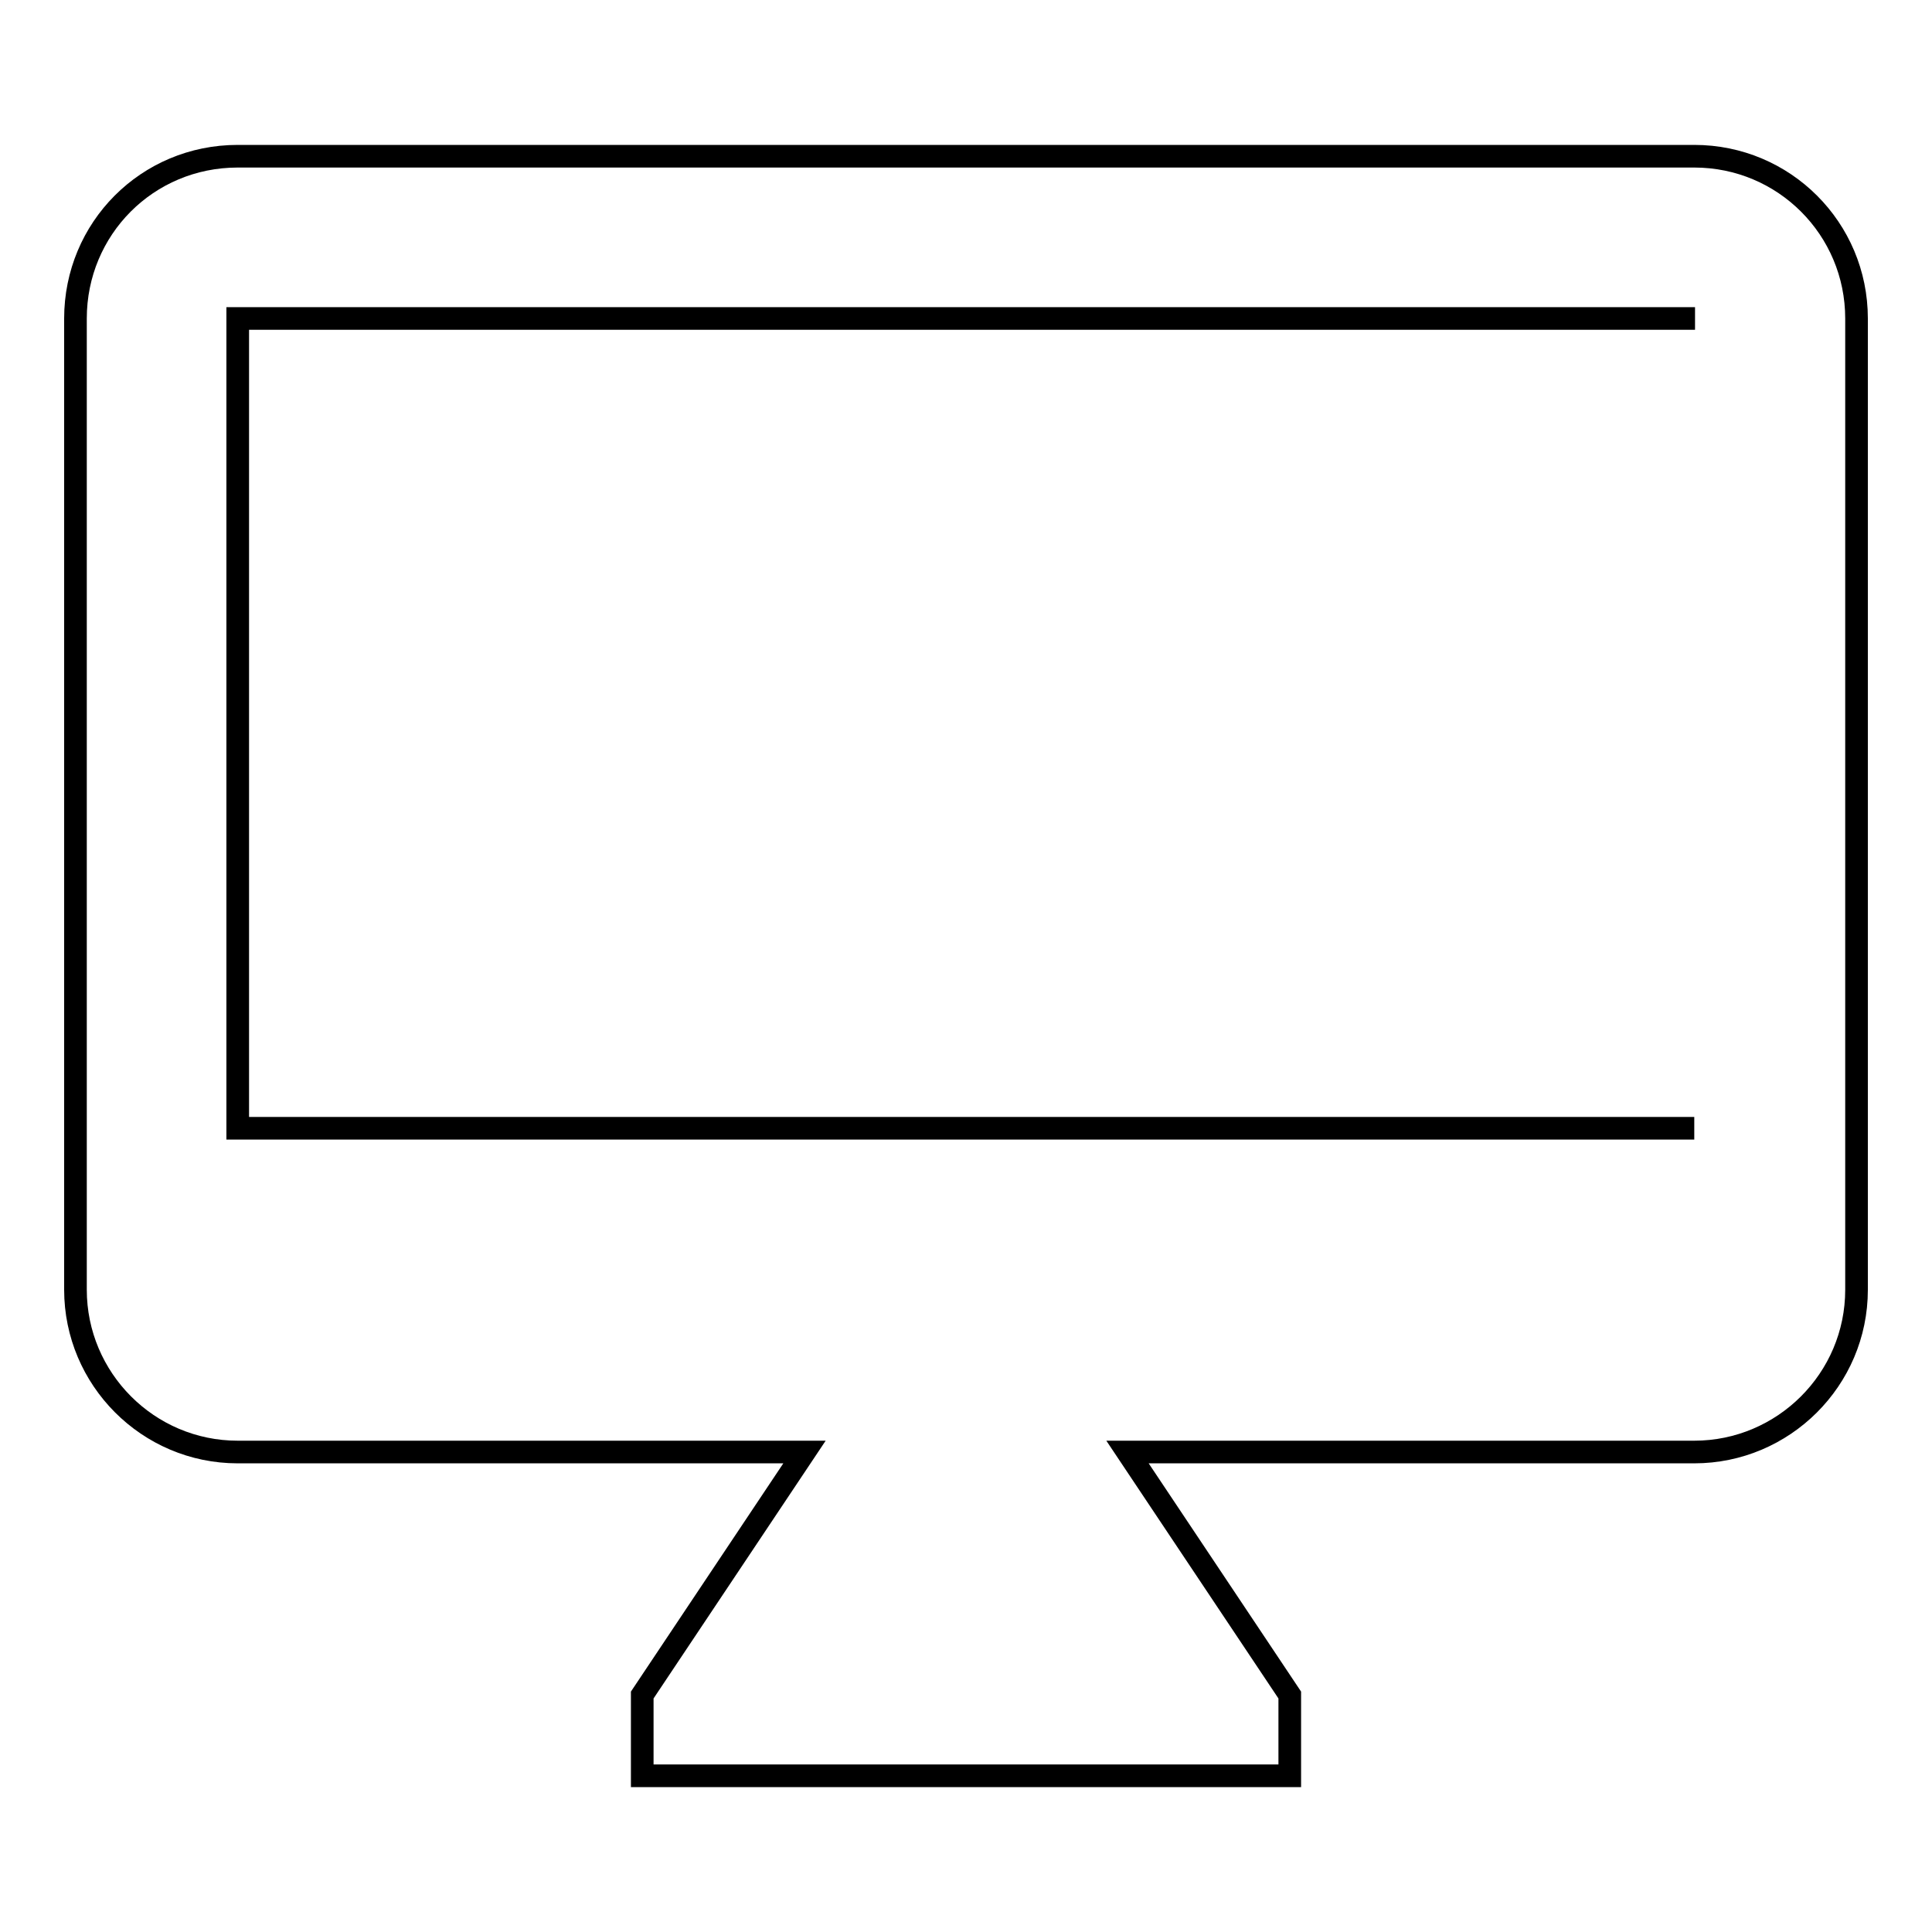 <?xml version="1.0" encoding="utf-8"?>
<!-- Svg Vector Icons : http://www.onlinewebfonts.com/icon -->
<!DOCTYPE svg PUBLIC "-//W3C//DTD SVG 1.1//EN" "http://www.w3.org/Graphics/SVG/1.1/DTD/svg11.dtd">
<svg version="1.1" xmlns="http://www.w3.org/2000/svg" xmlns:xlink="http://www.w3.org/1999/xlink" x="0px" y="0px" viewBox="0 0 256 256" enable-background="new 0 0 256 256" xml:space="preserve">
<g> <path stroke-width="3" fill-opacity="0" stroke="#000000"  d="M224.5,149.5H31.5V42.2h193.1 M224.5,20.7H31.5C19.5,20.7,10,30.3,10,42.2v128.7c0,11.8,9.6,21.5,21.5,21.5 h75.1l-21.5,32.2v10.7h85.8v-10.7l-21.5-32.2h75.1c11.8,0,21.5-9.6,21.5-21.5V42.2C246,30.3,236.4,20.7,224.5,20.7z"/></g>
</svg>
